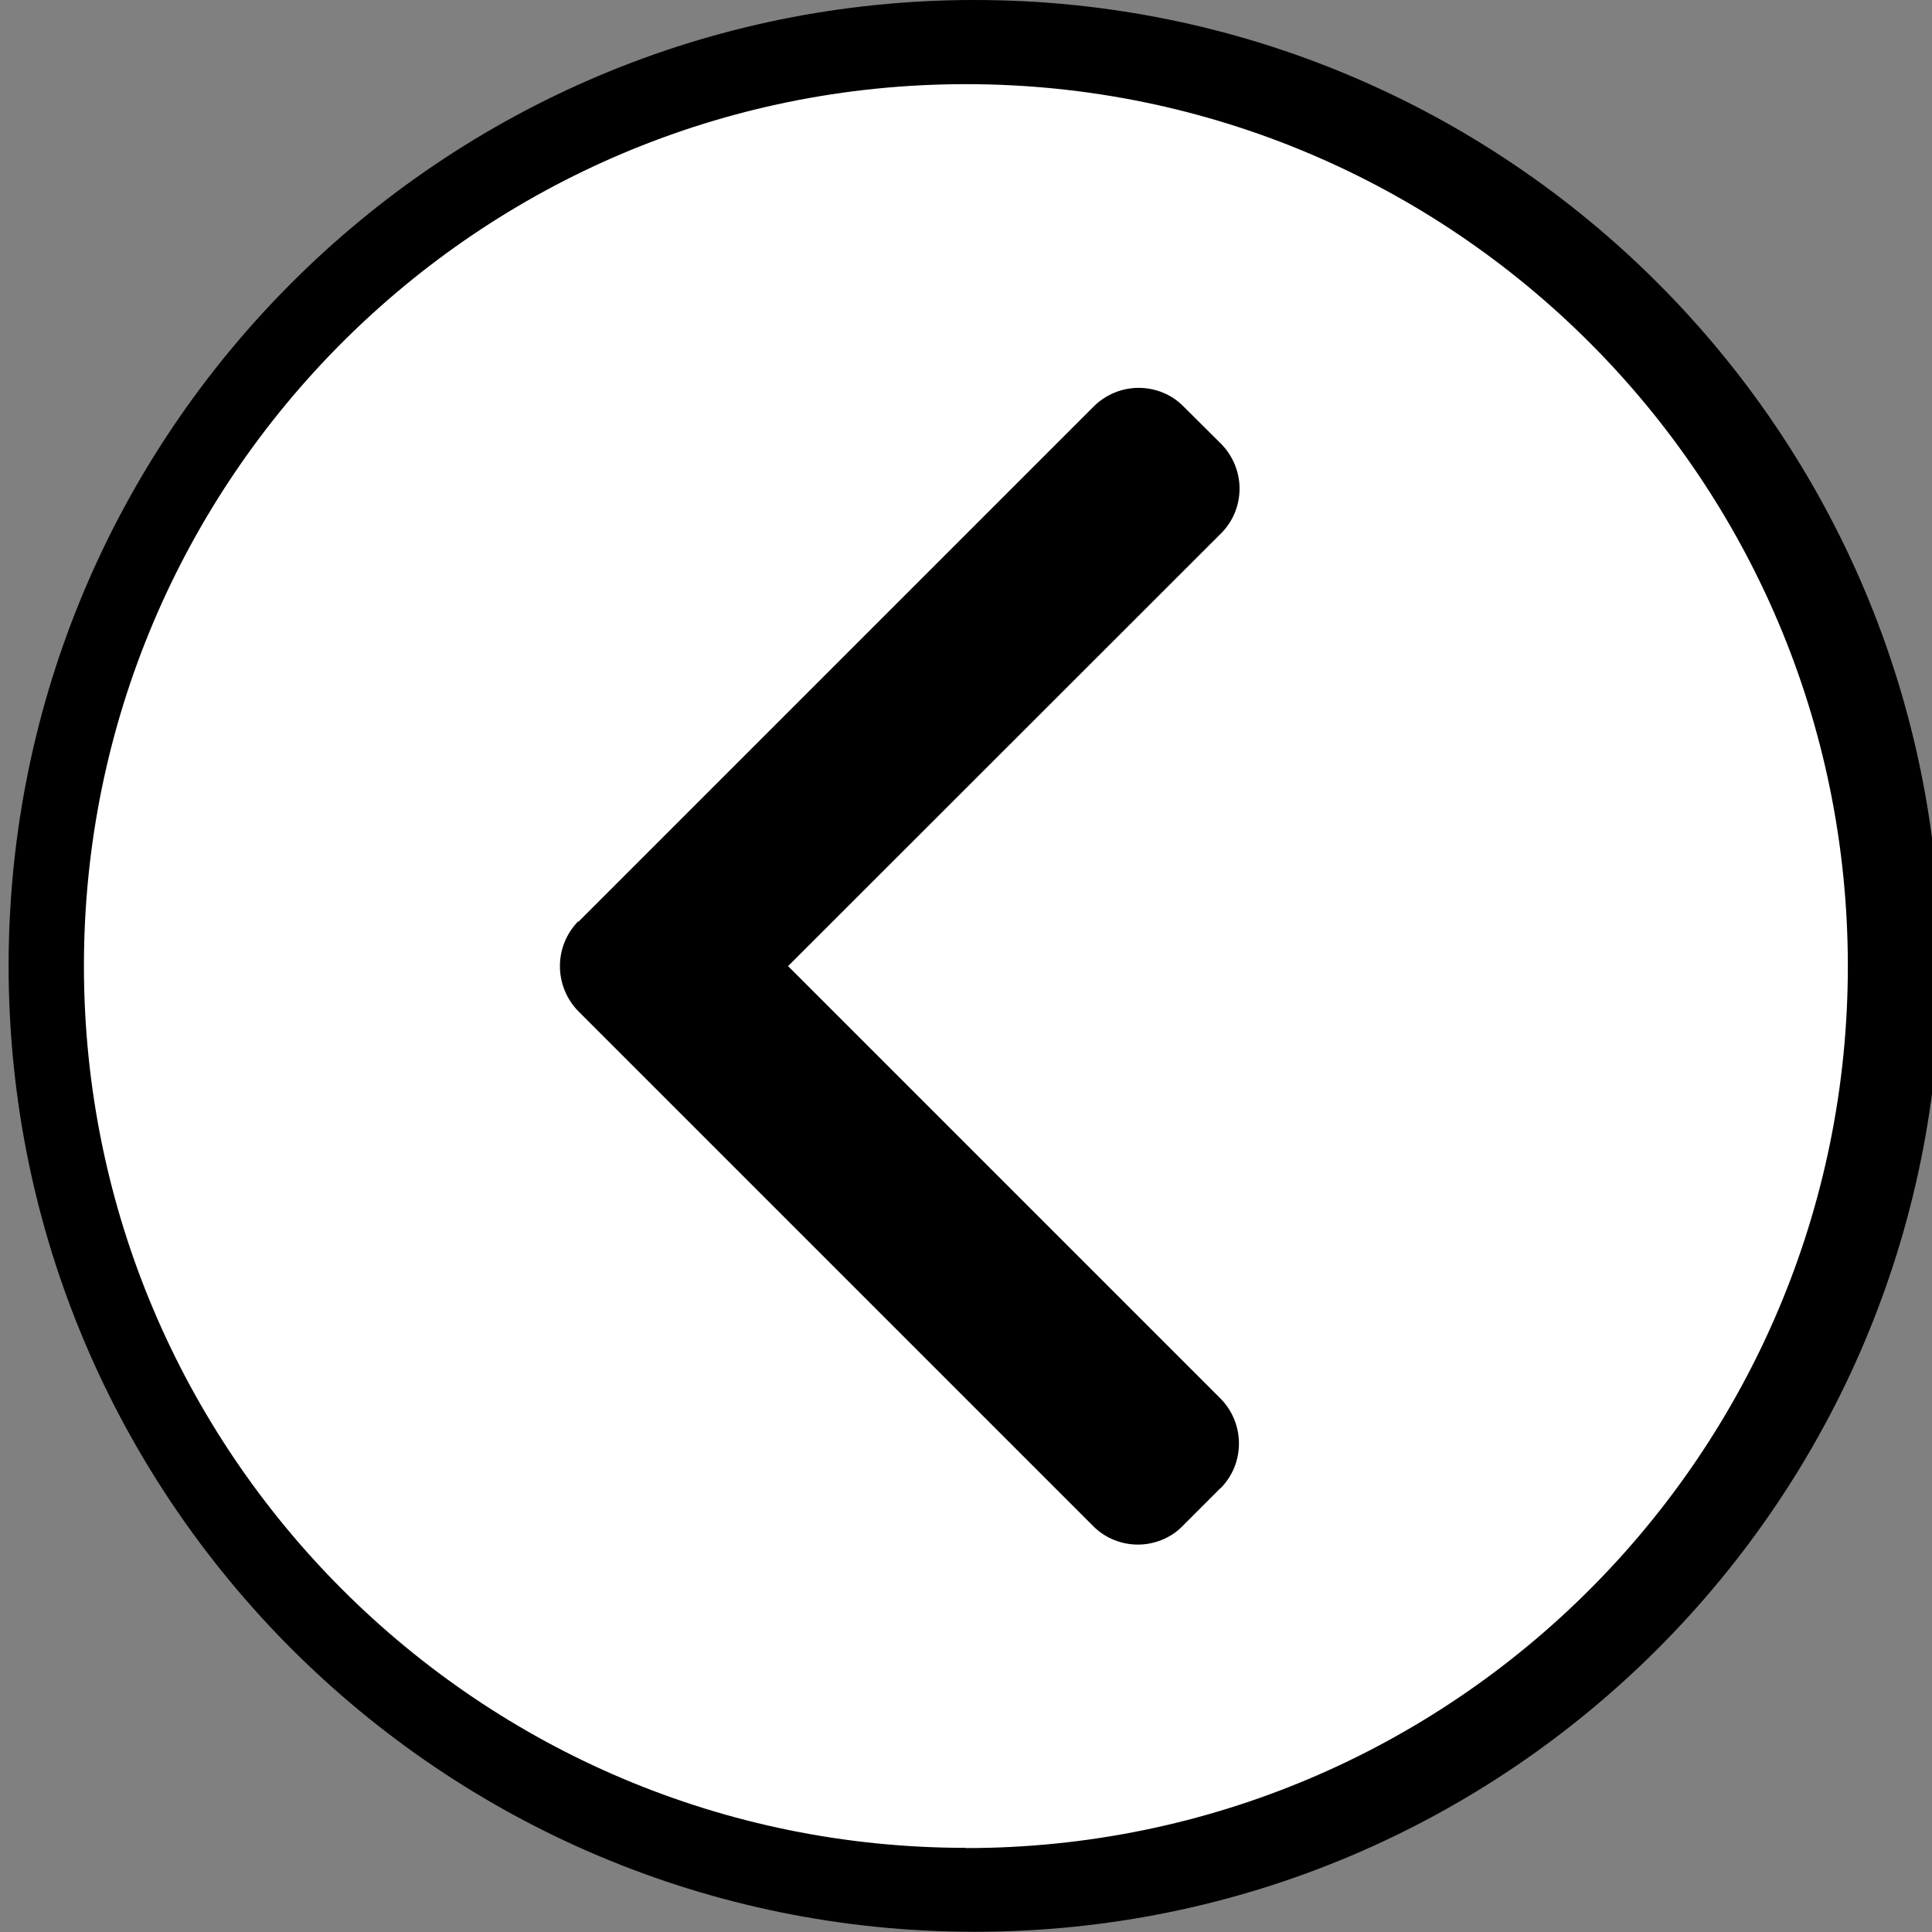 <?xml version="1.0" encoding="UTF-8"?><svg id="a" xmlns="http://www.w3.org/2000/svg" viewBox="0 0 87.47 87.47"><rect x="0" y="0" width="87.47" height="87.47" fill="#808080" stroke="none"/><circle cx="43.74" cy="43.74" r="41.84" fill="#fff" stroke-width="0"/><path d="m55.26,67.38c1.11-1.12,1.11-2.93,0-4.06l-19.58-19.58,19.61-19.6c.54-.54.83-1.27.83-2.02s-.3-1.48-.83-2.02l-1.72-1.71c-.53-.54-1.27-.83-2.02-.83s-1.48.3-2.02.83l-23.35,23.35v-.03c-.53.54-.83,1.27-.83,2.03s.3,1.5.83,2.04l23.32,23.32c.54.54,1.27.83,2.02.83.36,0,.72-.07,1.05-.2.02,0,.03-.01.05-.02.34-.14.66-.35.92-.62l1.71-1.71Z" stroke-width="0"/><path d="m44.12,0C19.97,0,.39,19.58.39,43.73s19.58,43.73,43.73,43.73h0c24.15.01,43.73-19.57,43.73-43.72C87.86,19.58,68.28,0,44.12,0Zm-.39,83.66c-22.05,0-39.93-17.88-39.93-39.93S21.68,3.81,43.73,3.81s39.93,17.88,39.93,39.93-17.88,39.93-39.93,39.93Z" stroke-width="0"/></svg>
